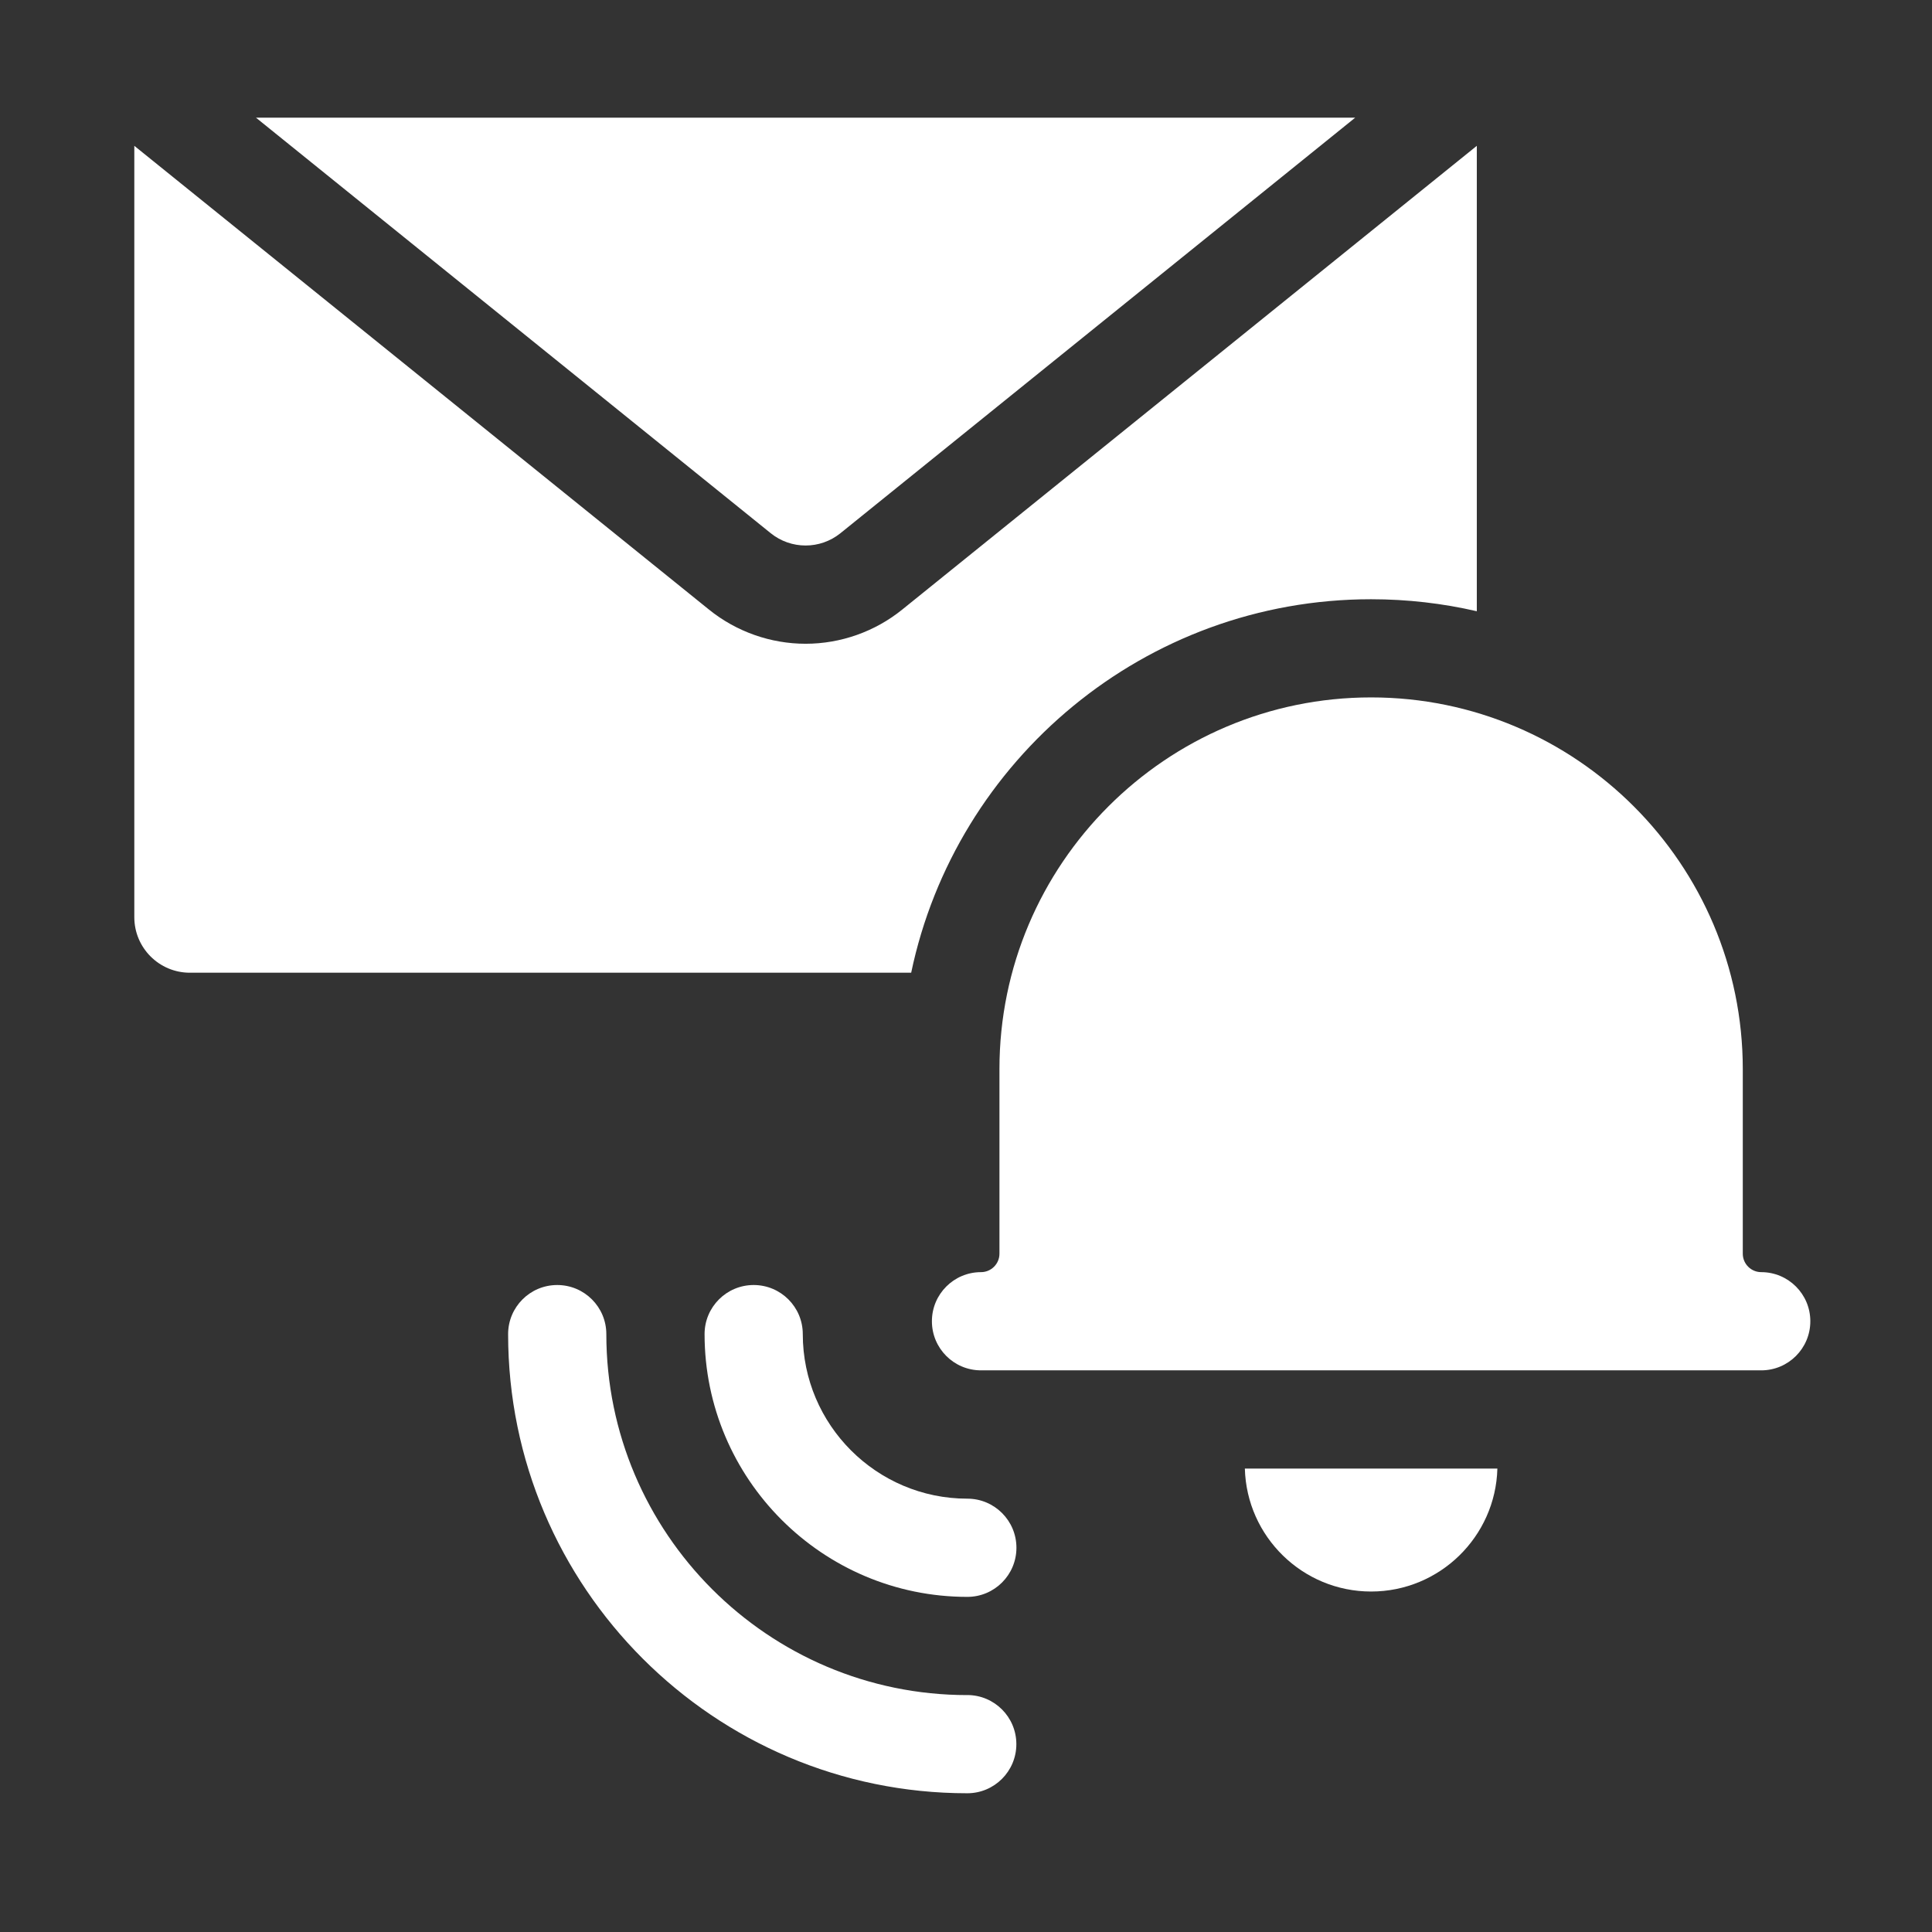 <?xml version="1.0" encoding="UTF-8"?><svg id="Layer_1" xmlns="http://www.w3.org/2000/svg" viewBox="0 0 480 480"><rect x="0" y="0" width="480" height="480" fill="#333333" stroke="none"/><defs><style>.cls-1{fill:#fff;}</style></defs><path class="cls-1" d="M240.32,421.14c-49.45,0-89.68-40.23-89.68-89.68,0-6.74-5.46-12.2-12.2-12.2s-12.2,5.46-12.2,12.2c0,62.9,51.17,114.07,114.07,114.07,6.74,0,12.2-5.46,12.2-12.2s-5.46-12.2-12.2-12.2Z"/><path class="cls-1" d="M240.33,372.34c-22.54,0-40.88-18.34-40.88-40.88,0-6.74-5.46-12.2-12.2-12.2s-12.2,5.46-12.2,12.2c0,35.99,29.28,65.28,65.28,65.28,6.74,0,12.2-5.46,12.2-12.2s-5.46-12.2-12.2-12.2h0Z"/><path class="cls-1" d="M340.65,148.88c9.03,0,17.82,1.03,26.26,2.98V36.23l-142.77,115.23c-6.77,5.47-15.29,8.48-23.99,8.48s-17.22-3.01-23.99-8.48L33.37,36.23v191.64c0,7.62,6.18,13.8,13.8,13.8h179.21c11.08-52.92,58.1-92.79,114.26-92.79h0Z"/><path class="cls-1" d="M340.65,395.41c17.03,0,30.92-13.63,31.37-30.55h-62.74c.45,16.92,14.34,30.55,31.37,30.55h0Z"/><path class="cls-1" d="M437.57,316.06c-2.53,0-4.58-2.06-4.58-4.58v-45.87c0-50.92-41.42-92.34-92.34-92.34s-92.34,41.42-92.34,92.34v45.87c0,2.53-2.06,4.58-4.58,4.58-6.74,0-12.2,5.46-12.2,12.2s5.46,12.2,12.2,12.2h193.84c6.74,0,12.2-5.46,12.2-12.2s-5.46-12.2-12.2-12.2Z"/><path class="cls-1" d="M200.14,135.53c3.07,0,6.14-1.02,8.67-3.06l127.88-103.23H63.6l127.88,103.23c2.53,2.04,5.6,3.06,8.67,3.06h0Z"/></svg>